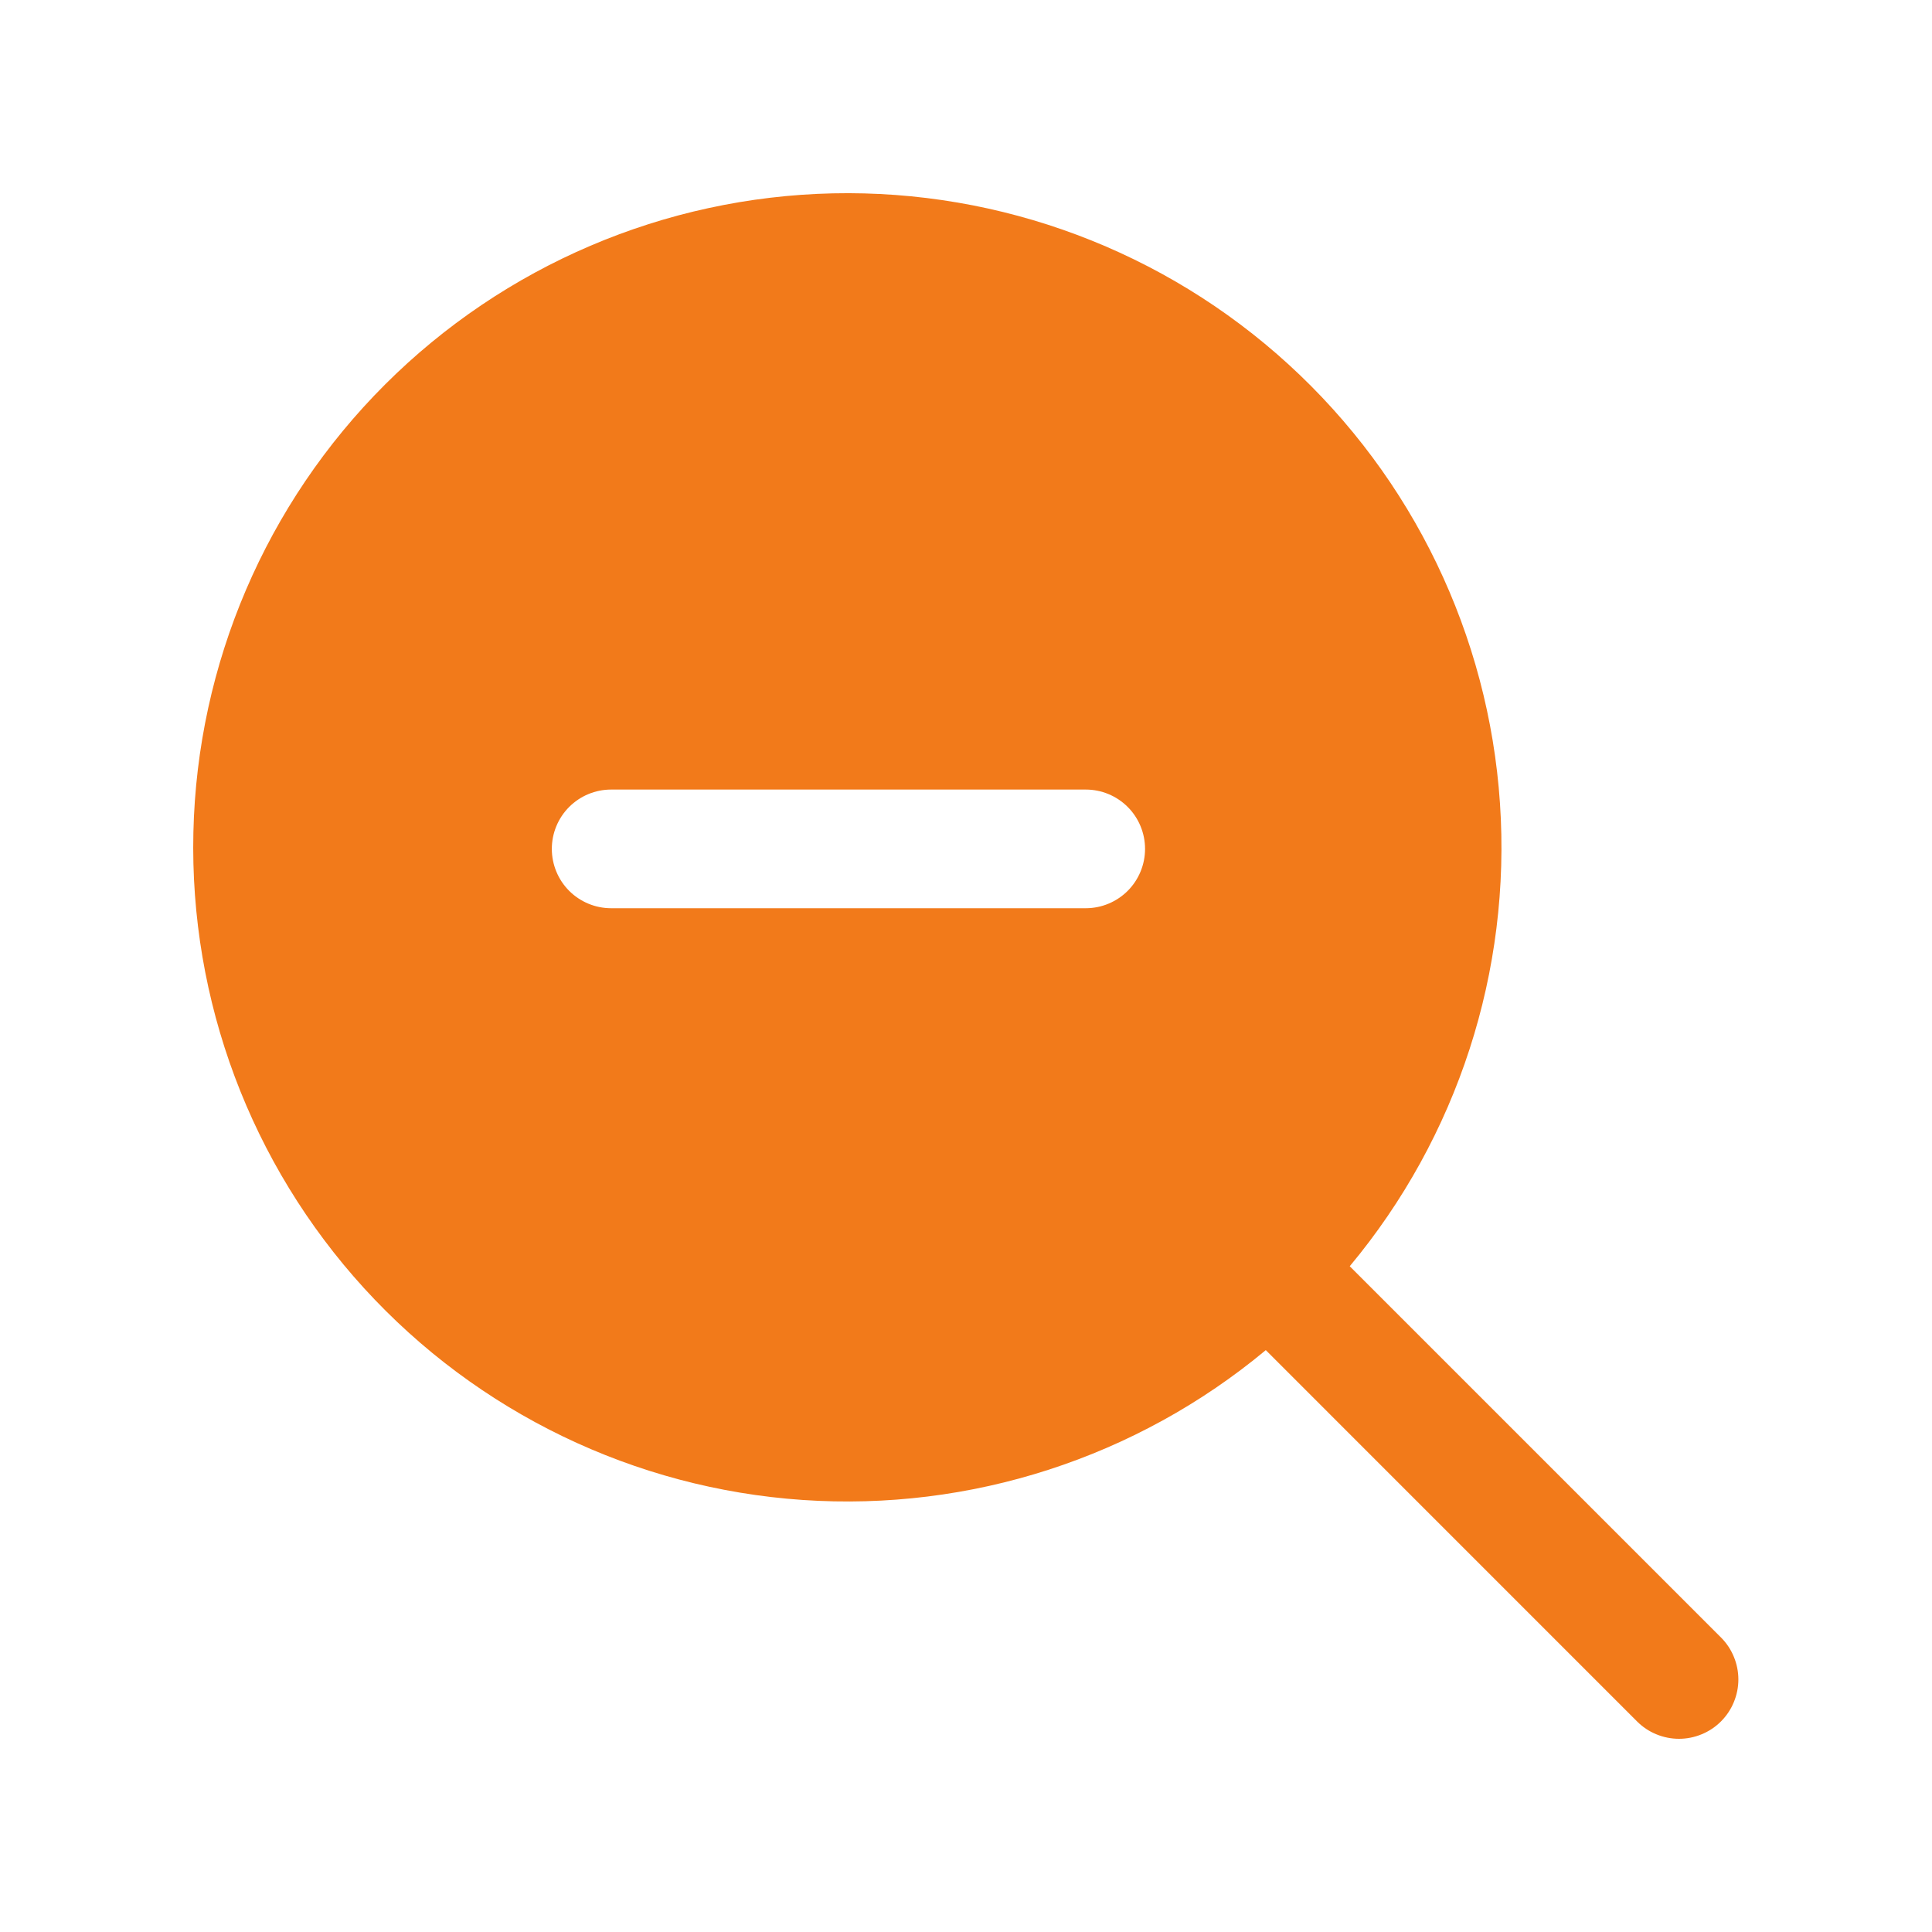 <svg width="40" height="40" viewBox="0 0 40 40" fill="none" xmlns="http://www.w3.org/2000/svg">
<g clip-path="url(#clip0_8316_4563)">
<path d="M35.631 33.902L27.945 26.216C30.177 23.539 31.291 20.105 31.055 16.627C30.82 13.15 29.252 9.897 26.679 7.546C24.107 5.195 20.726 3.926 17.242 4.003C13.757 4.081 10.437 5.499 7.971 7.962C5.505 10.426 4.084 13.745 4.004 17.23C3.923 20.714 5.189 24.096 7.538 26.671C9.887 29.246 13.138 30.816 16.615 31.055C20.093 31.293 23.528 30.182 26.207 27.953L33.893 35.64C34.007 35.754 34.142 35.845 34.291 35.906C34.441 35.968 34.6 36 34.762 36C34.923 36 35.083 35.968 35.232 35.906C35.381 35.845 35.517 35.754 35.631 35.64C35.745 35.526 35.836 35.39 35.897 35.241C35.959 35.092 35.991 34.932 35.991 34.771C35.991 34.61 35.959 34.45 35.897 34.301C35.836 34.152 35.745 34.016 35.631 33.902ZM22.479 18.804H12.653C12.327 18.804 12.015 18.674 11.784 18.444C11.554 18.213 11.425 17.901 11.425 17.575C11.425 17.25 11.554 16.937 11.784 16.707C12.015 16.476 12.327 16.347 12.653 16.347H22.479C22.805 16.347 23.117 16.476 23.348 16.707C23.578 16.937 23.707 17.25 23.707 17.575C23.707 17.901 23.578 18.213 23.348 18.444C23.117 18.674 22.805 18.804 22.479 18.804Z" fill="#F27A1A"/>
</g>
<defs>
<clipPath id="clip0_8316_4563">
<rect width="32" height="32" fill="white" transform="translate(4 4)"/>
</clipPath>
</defs>
</svg>

